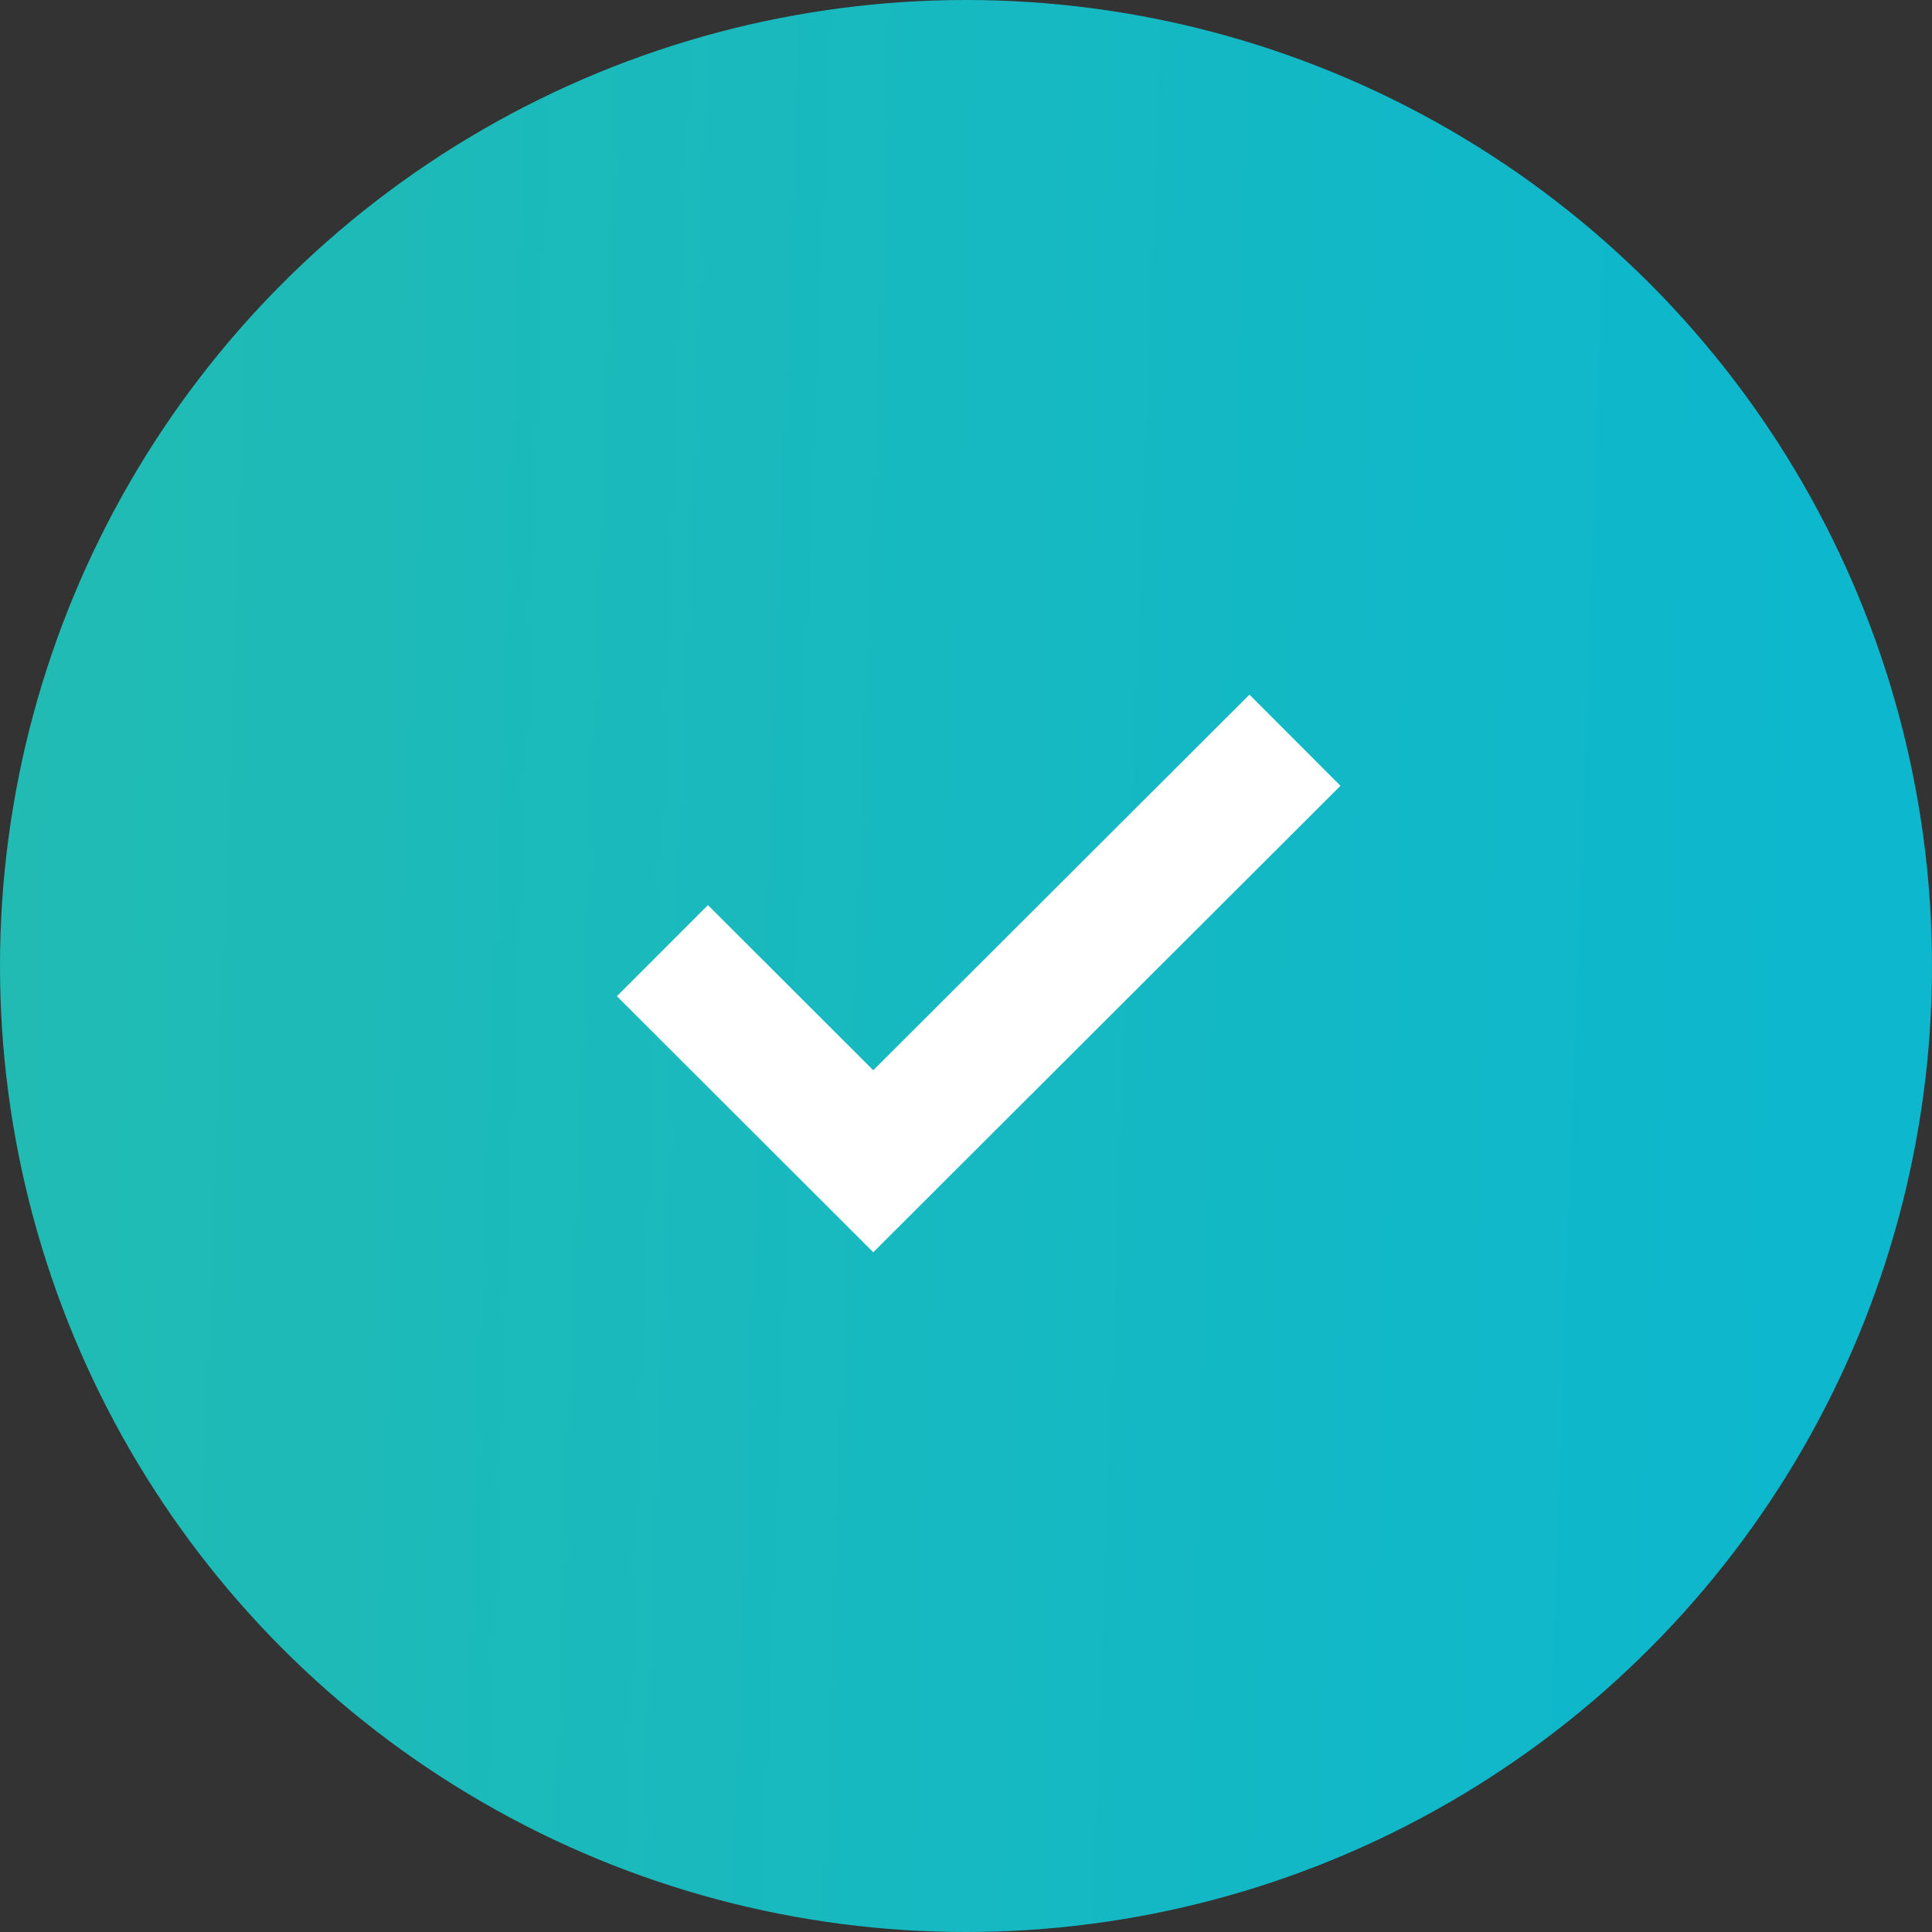 <?xml version="1.0" encoding="UTF-8"?> <svg xmlns="http://www.w3.org/2000/svg" width="15" height="15" viewBox="0 0 15 15" fill="none"><rect x="0" y="0" width="15" height="15" fill="#333333" stroke="none"/> <circle cx="7.5" cy="7.5" r="7.5" fill="url(#paint0_linear_8_45)"></circle> <path d="M5.143 7.381L6.78 9.016L10.054 5.747" stroke="white" stroke-miterlimit="10"></path> <defs> <linearGradient id="paint0_linear_8_45" x1="-1.04832e-08" y1="7" x2="14" y2="7.5" gradientUnits="userSpaceOnUse"> <stop stop-color="#21BBB3"></stop> <stop offset="1" stop-color="#0DB7CD"></stop> </linearGradient> </defs> </svg> 